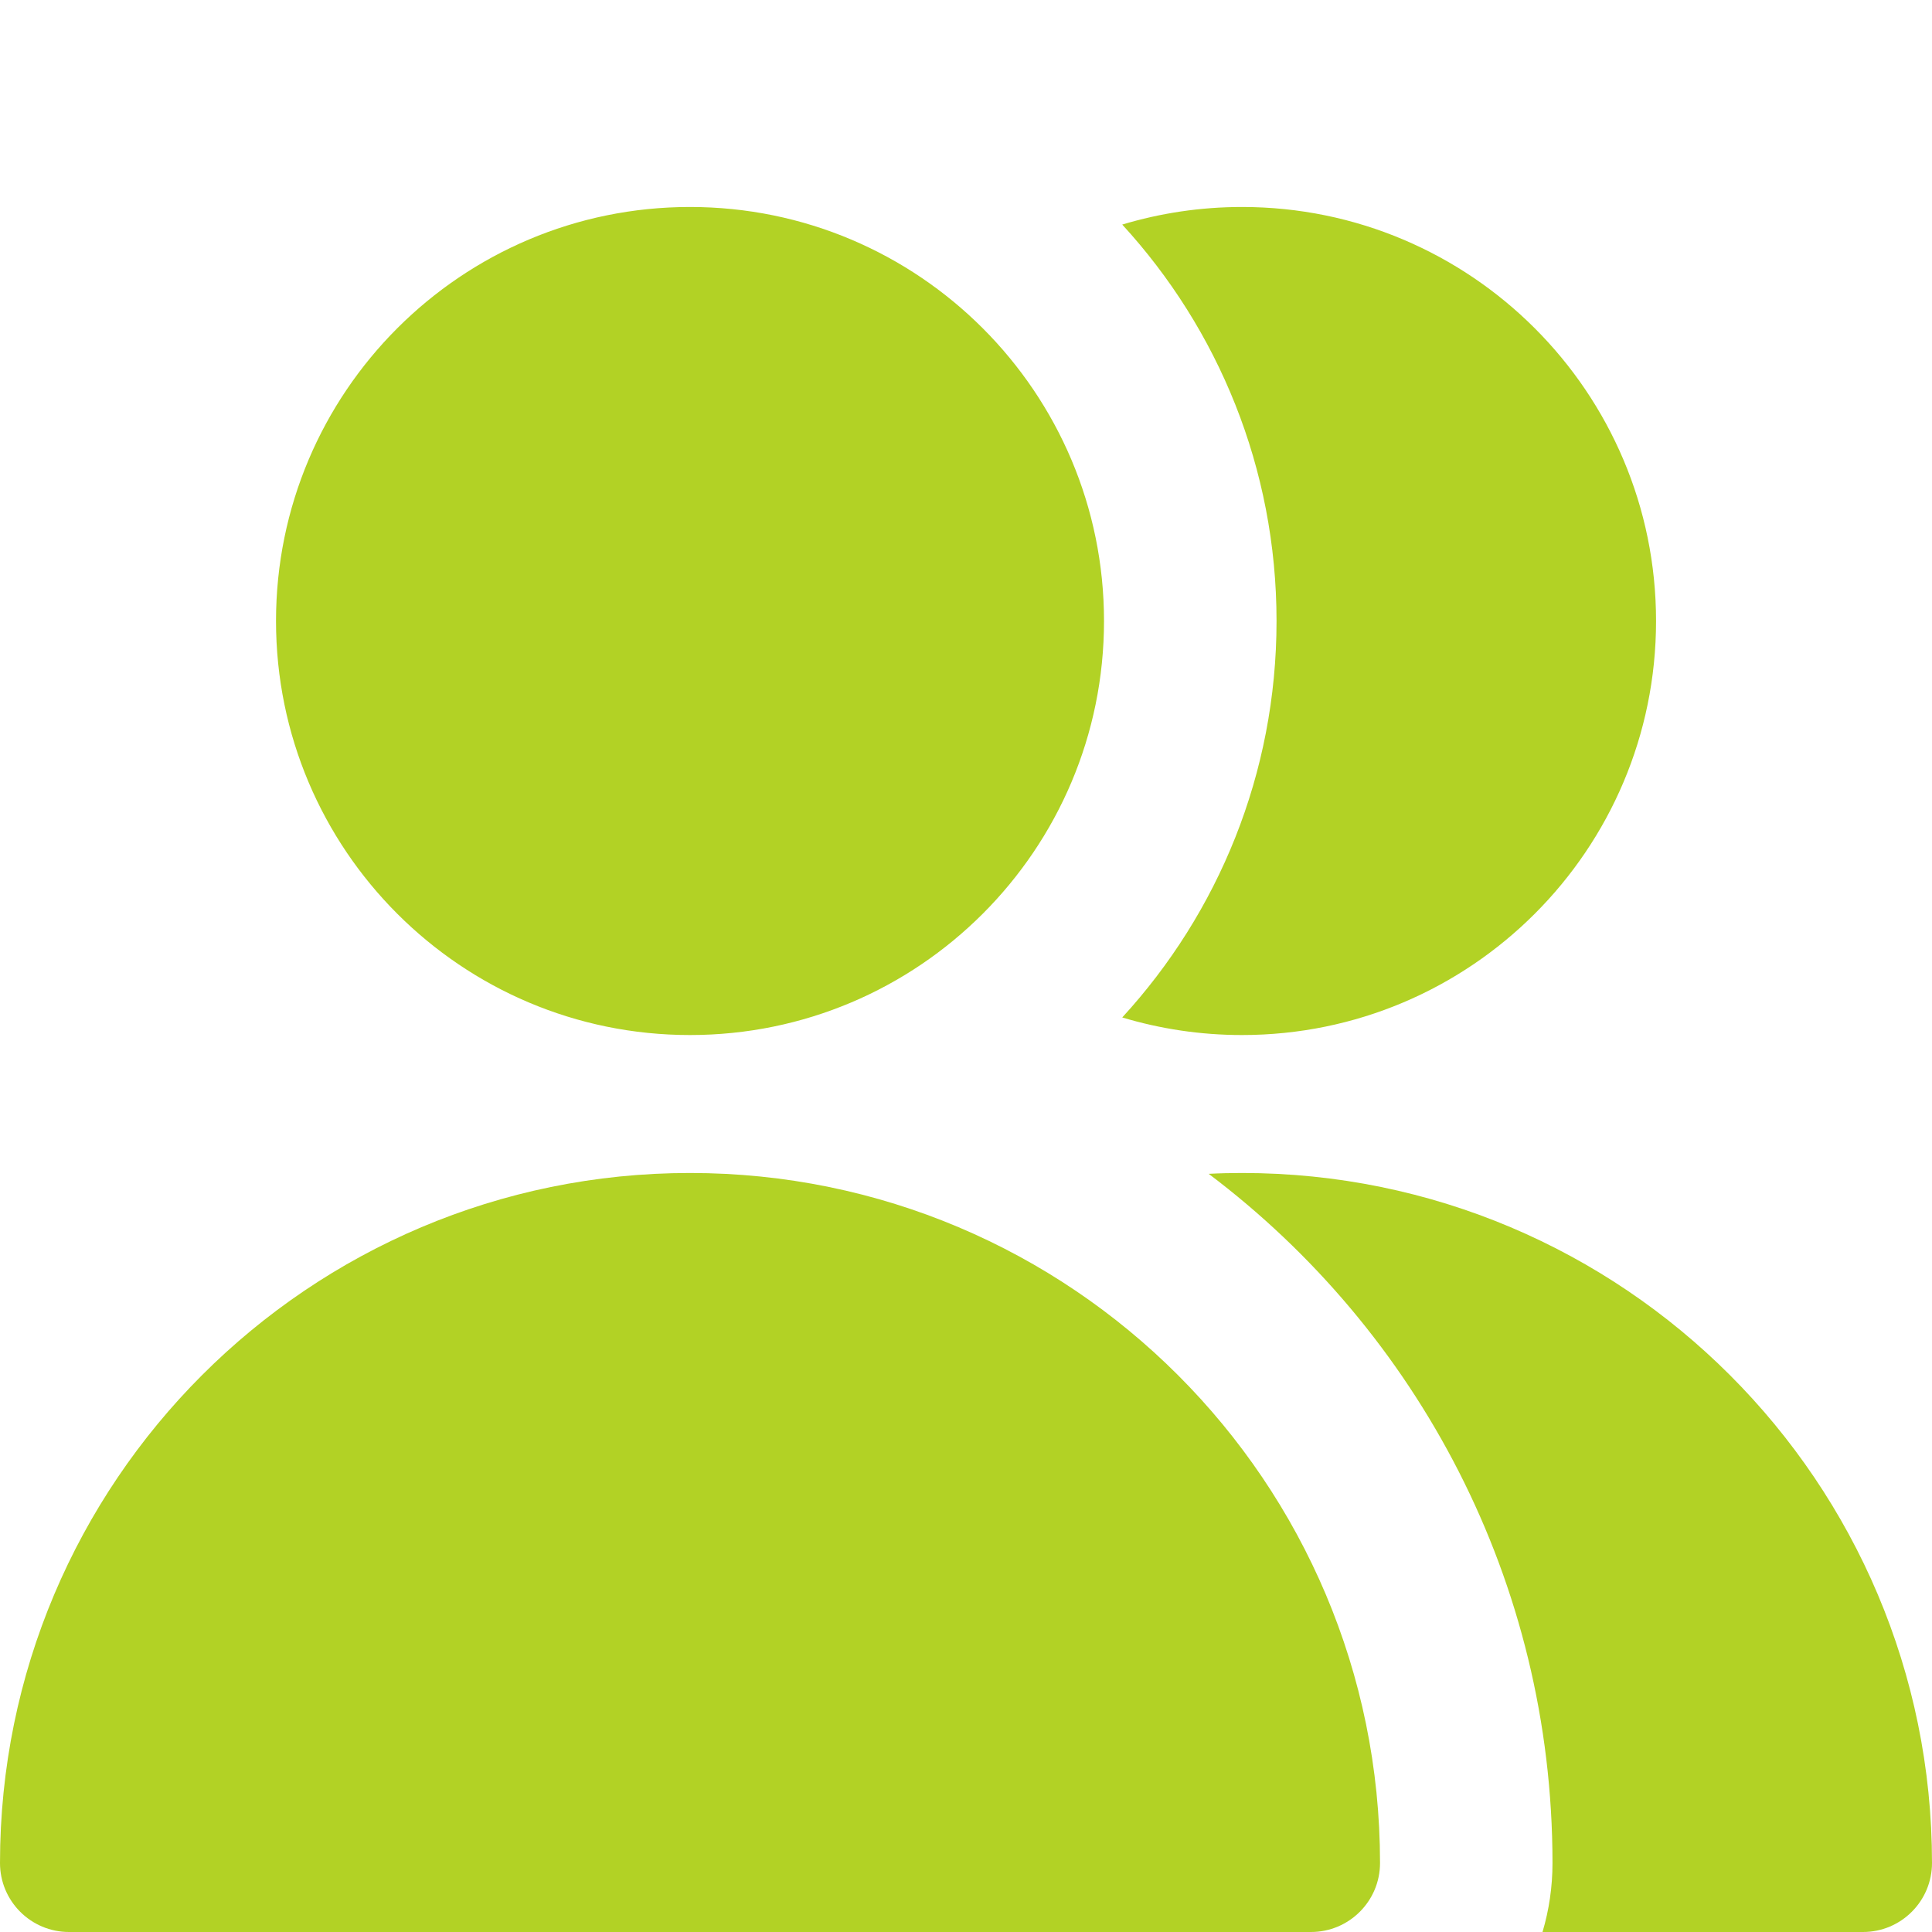 <svg width="30" height="30" viewBox="0 0 30 30" fill="none" xmlns="http://www.w3.org/2000/svg">
<g clip-path="url(#clip0_127_771)">
<g clip-path="url(#clip1_127_771)">
<path fill-rule="evenodd" clip-rule="evenodd" d="M17.143 9.643C17.143 13.193 14.265 16.072 10.714 16.072C7.164 16.072 4.286 13.193 4.286 9.643C4.286 6.093 7.164 3.214 10.714 3.214C14.265 3.214 17.143 6.093 17.143 9.643ZM10.714 18.214C4.797 18.214 0 23.011 0 28.929C0 29.52 0.48 30 1.071 30H20.357C20.949 30 21.429 29.52 21.429 28.929C21.429 23.011 16.632 18.214 10.714 18.214ZM28.929 30H23.952C24.053 29.661 24.107 29.301 24.107 28.929C24.107 24.555 22.011 20.671 18.768 18.227C18.939 18.218 19.112 18.214 19.286 18.214C25.203 18.214 30 23.011 30 28.929C30 29.52 29.52 30 28.929 30ZM19.286 16.072C18.639 16.072 18.015 15.976 17.426 15.799C18.914 14.178 19.822 12.016 19.822 9.643C19.822 7.27 18.914 5.108 17.426 3.487C18.015 3.31 18.639 3.214 19.286 3.214C22.836 3.214 25.715 6.093 25.715 9.643C25.715 13.193 22.836 16.072 19.286 16.072Z" fill="#B2D225"/>
</g>
</g>
<defs>
<clipPath id="clip0_127_771">
<rect width="30" height="30" fill="white"/>
</clipPath>
<clipPath id="clip1_127_771">
<rect width="30" height="30" fill="white"/>
</clipPath>
</defs>
</svg>
